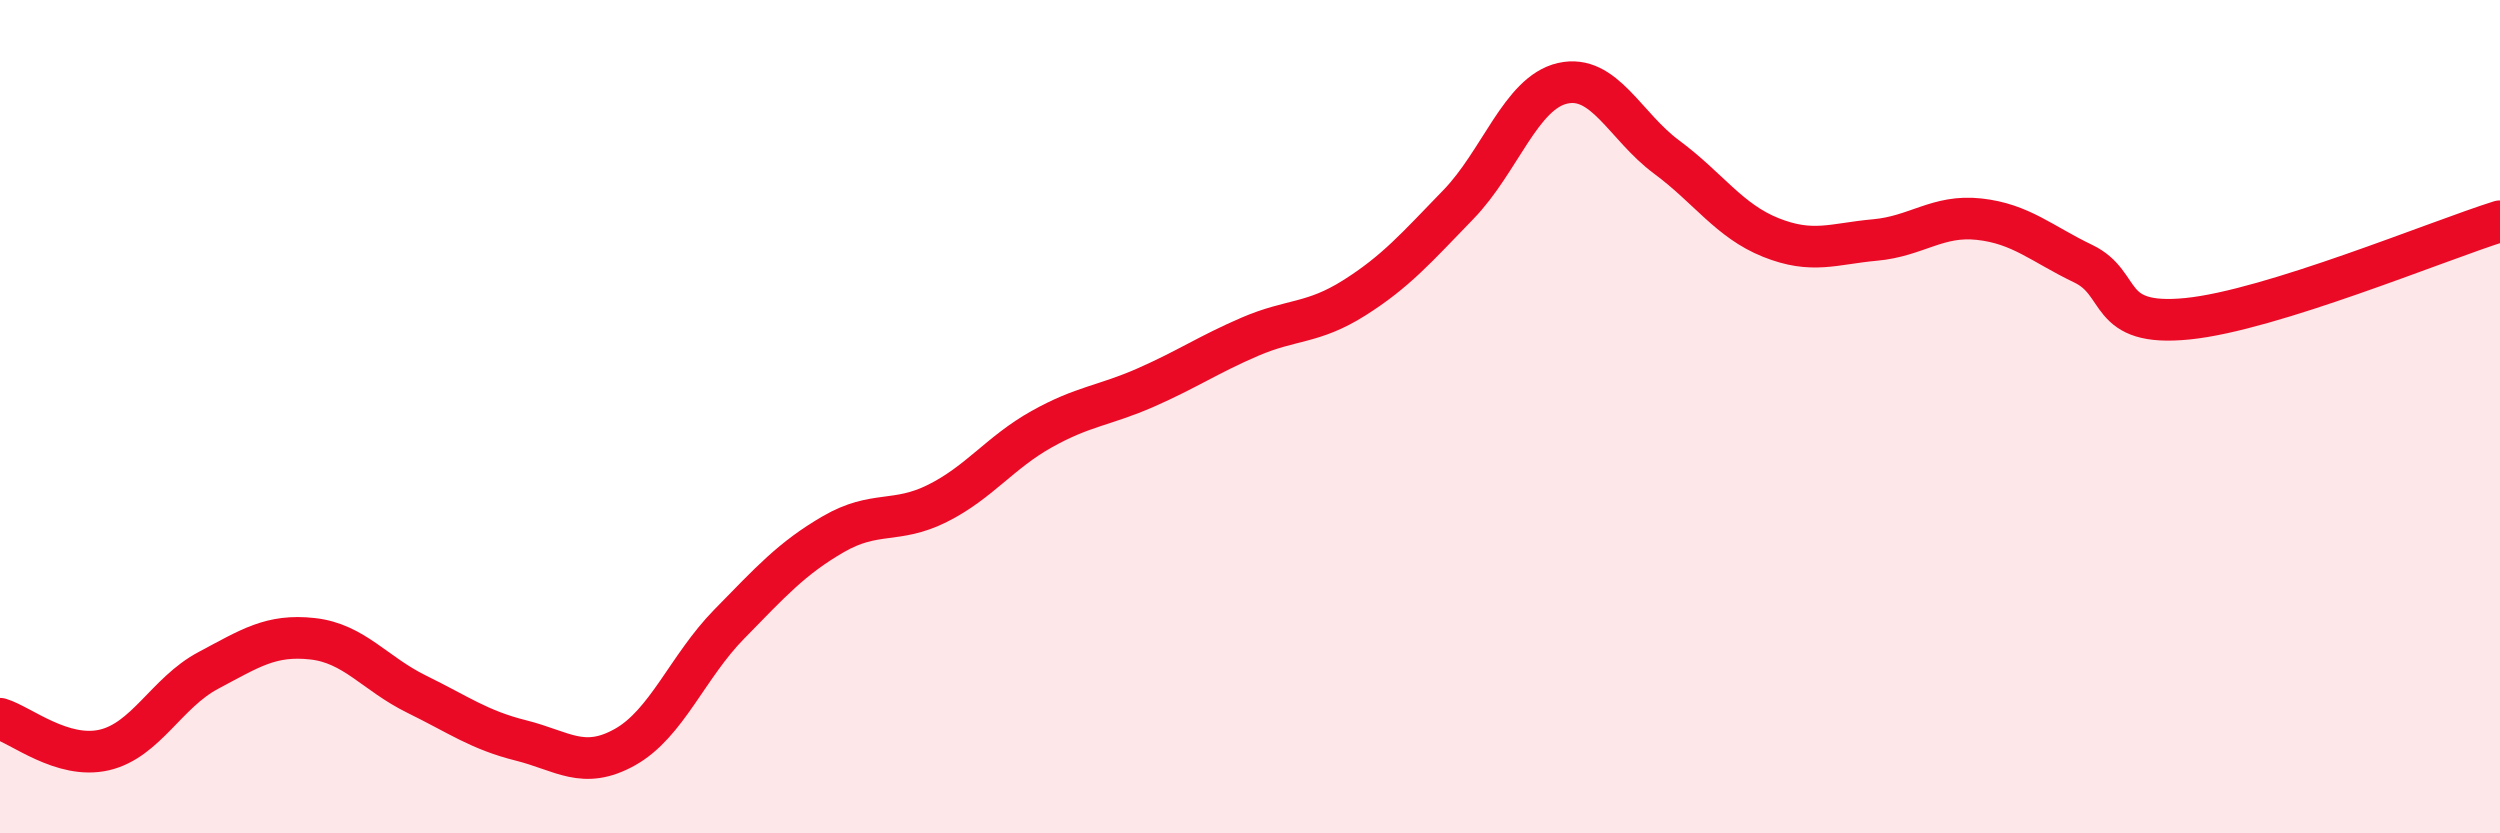 
    <svg width="60" height="20" viewBox="0 0 60 20" xmlns="http://www.w3.org/2000/svg">
      <path
        d="M 0,17.25 C 0.5,17.4 1.5,18.23 2.5,18 C 3.5,17.77 4,16.62 5,16.09 C 6,15.56 6.5,15.22 7.5,15.33 C 8.5,15.44 9,16.17 10,16.66 C 11,17.15 11.5,17.52 12.5,17.77 C 13.5,18.02 14,18.49 15,17.93 C 16,17.37 16.5,16 17.5,14.98 C 18.5,13.96 19,13.4 20,12.82 C 21,12.24 21.5,12.58 22.5,12.08 C 23.5,11.58 24,10.86 25,10.3 C 26,9.74 26.5,9.74 27.5,9.3 C 28.5,8.86 29,8.51 30,8.08 C 31,7.65 31.5,7.78 32.5,7.15 C 33.5,6.52 34,5.94 35,4.91 C 36,3.88 36.5,2.23 37.5,2 C 38.5,1.77 39,3.03 40,3.77 C 41,4.51 41.5,5.3 42.5,5.7 C 43.5,6.1 44,5.85 45,5.76 C 46,5.67 46.5,5.15 47.5,5.26 C 48.5,5.37 49,5.85 50,6.33 C 51,6.81 50.5,7.85 52.5,7.65 C 54.5,7.45 58.5,5.78 60,5.31L60 20L0 20Z"
        fill="#EB0A25"
        opacity="0.1"
        stroke-linecap="round"
        stroke-linejoin="round"
      />
      <path
        d="M 0,17.25 C 0.5,17.4 1.5,18.23 2.5,18 C 3.5,17.77 4,16.62 5,16.09 C 6,15.56 6.5,15.22 7.5,15.33 C 8.5,15.44 9,16.17 10,16.66 C 11,17.15 11.5,17.52 12.5,17.77 C 13.5,18.02 14,18.49 15,17.93 C 16,17.37 16.5,16 17.5,14.98 C 18.5,13.96 19,13.4 20,12.82 C 21,12.24 21.5,12.58 22.5,12.08 C 23.5,11.58 24,10.86 25,10.3 C 26,9.74 26.5,9.74 27.5,9.3 C 28.5,8.86 29,8.51 30,8.08 C 31,7.65 31.5,7.78 32.5,7.15 C 33.5,6.52 34,5.94 35,4.91 C 36,3.88 36.5,2.23 37.5,2 C 38.5,1.77 39,3.03 40,3.77 C 41,4.51 41.5,5.3 42.5,5.7 C 43.5,6.1 44,5.85 45,5.76 C 46,5.67 46.5,5.15 47.5,5.26 C 48.5,5.37 49,5.85 50,6.33 C 51,6.81 50.5,7.85 52.5,7.65 C 54.5,7.45 58.5,5.78 60,5.31"
        stroke="#EB0A25"
        stroke-width="1"
        fill="none"
        stroke-linecap="round"
        stroke-linejoin="round"
      />
    </svg>
  